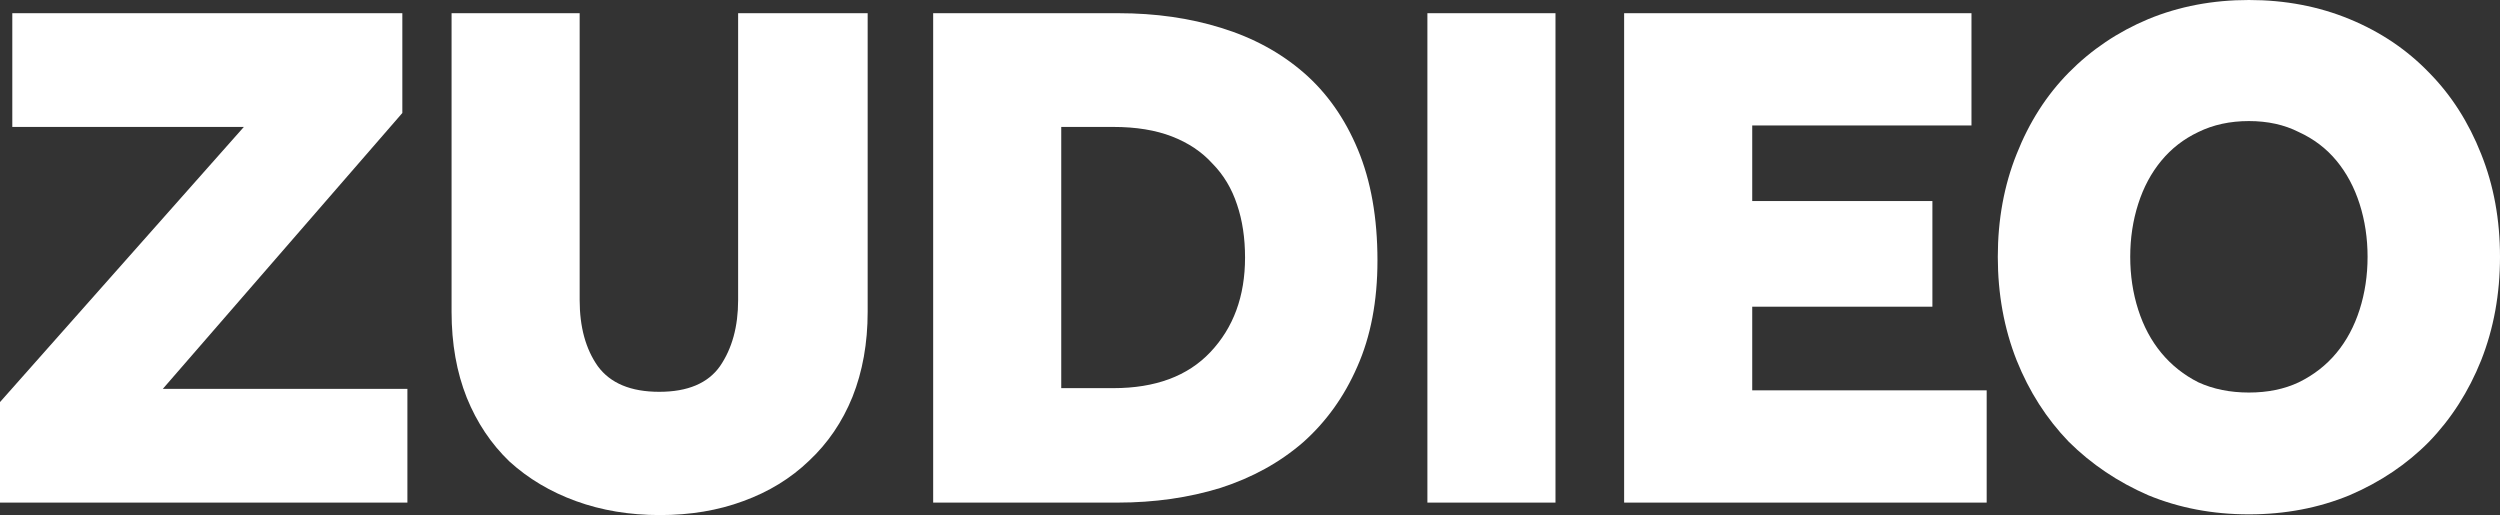 <svg xmlns="http://www.w3.org/2000/svg" fill="none" viewBox="0 0 199 41" height="41" width="199">
<rect x="0" y="0" width="199" height="41" fill="#333333" stroke="none"/>
<path fill="white" d="M0 32.006L19.411 10.104H0.979V1.051H32.026V8.994L12.96 30.954H32.429V40.007H0V32.006Z"></path>
<path fill="white" d="M35.945 1.051H46.141V23.887C46.141 26.029 46.621 27.781 47.581 29.144C48.579 30.507 50.211 31.188 52.477 31.188C54.742 31.188 56.355 30.507 57.315 29.144C58.275 27.742 58.755 25.99 58.755 23.887V1.051H69.066V24.822C69.066 27.314 68.662 29.572 67.856 31.597C67.05 33.583 65.898 35.276 64.4 36.678C62.941 38.08 61.194 39.151 59.158 39.89C57.161 40.63 54.953 41 52.534 41C50.115 41 47.888 40.63 45.853 39.89C43.817 39.151 42.051 38.099 40.553 36.736C39.094 35.335 37.961 33.641 37.155 31.655C36.349 29.631 35.945 27.353 35.945 24.822V1.051Z"></path>
<path fill="white" d="M74.28 1.051H89.025C91.982 1.051 94.709 1.441 97.205 2.219C99.739 2.998 101.928 4.186 103.771 5.782C105.614 7.378 107.054 9.423 108.091 11.915C109.128 14.406 109.646 17.346 109.646 20.734C109.646 23.965 109.109 26.788 108.034 29.202C106.997 31.577 105.557 33.583 103.714 35.218C101.87 36.814 99.682 38.021 97.147 38.839C94.613 39.618 91.886 40.007 88.968 40.007H74.28V1.051ZM88.622 30.896C91.963 30.896 94.536 29.942 96.341 28.034C98.184 26.087 99.106 23.576 99.106 20.5C99.106 18.942 98.894 17.541 98.472 16.295C98.05 15.01 97.397 13.92 96.513 13.024C95.669 12.09 94.594 11.369 93.288 10.863C91.982 10.357 90.427 10.104 88.622 10.104H84.475V30.896H88.622Z"></path>
<path fill="white" d="M113.621 1.051H123.817V40.007H113.621V1.051Z"></path>
<path fill="white" d="M129.281 1.051H156.93V9.987H139.477V16.003H153.819V24.413H139.477V31.071H158.139V40.007H129.281V1.051Z"></path>
<path fill="white" d="M179.013 40.942C176.133 40.942 173.464 40.435 171.006 39.423C168.587 38.372 166.475 36.951 164.67 35.16C162.904 33.33 161.521 31.169 160.523 28.677C159.525 26.146 159.025 23.401 159.025 20.442C159.025 17.482 159.525 14.757 160.523 12.265C161.521 9.734 162.904 7.573 164.67 5.782C166.475 3.952 168.587 2.531 171.006 1.519C173.464 0.506 176.133 0 179.013 0C181.893 0 184.561 0.506 187.019 1.519C189.477 2.531 191.589 3.952 193.355 5.782C195.122 7.573 196.504 9.734 197.502 12.265C198.501 14.757 199 17.482 199 20.442C199 23.401 198.501 26.146 197.502 28.677C196.504 31.169 195.122 33.33 193.355 35.16C191.589 36.951 189.477 38.372 187.019 39.423C184.561 40.435 181.893 40.942 179.013 40.942ZM179.013 31.246C180.51 31.246 181.835 30.974 182.987 30.429C184.177 29.845 185.176 29.066 185.982 28.093C186.789 27.119 187.403 25.971 187.826 24.647C188.248 23.323 188.459 21.921 188.459 20.442C188.459 18.962 188.248 17.56 187.826 16.236C187.403 14.913 186.789 13.764 185.982 12.791C185.176 11.817 184.177 11.058 182.987 10.513C181.835 9.929 180.51 9.637 179.013 9.637C177.515 9.637 176.171 9.929 174.981 10.513C173.829 11.058 172.849 11.817 172.043 12.791C171.237 13.764 170.622 14.913 170.2 16.236C169.777 17.56 169.566 18.962 169.566 20.442C169.566 21.921 169.777 23.323 170.2 24.647C170.622 25.971 171.237 27.119 172.043 28.093C172.849 29.066 173.829 29.845 174.981 30.429C176.171 30.974 177.515 31.246 179.013 31.246Z"></path>
</svg>
